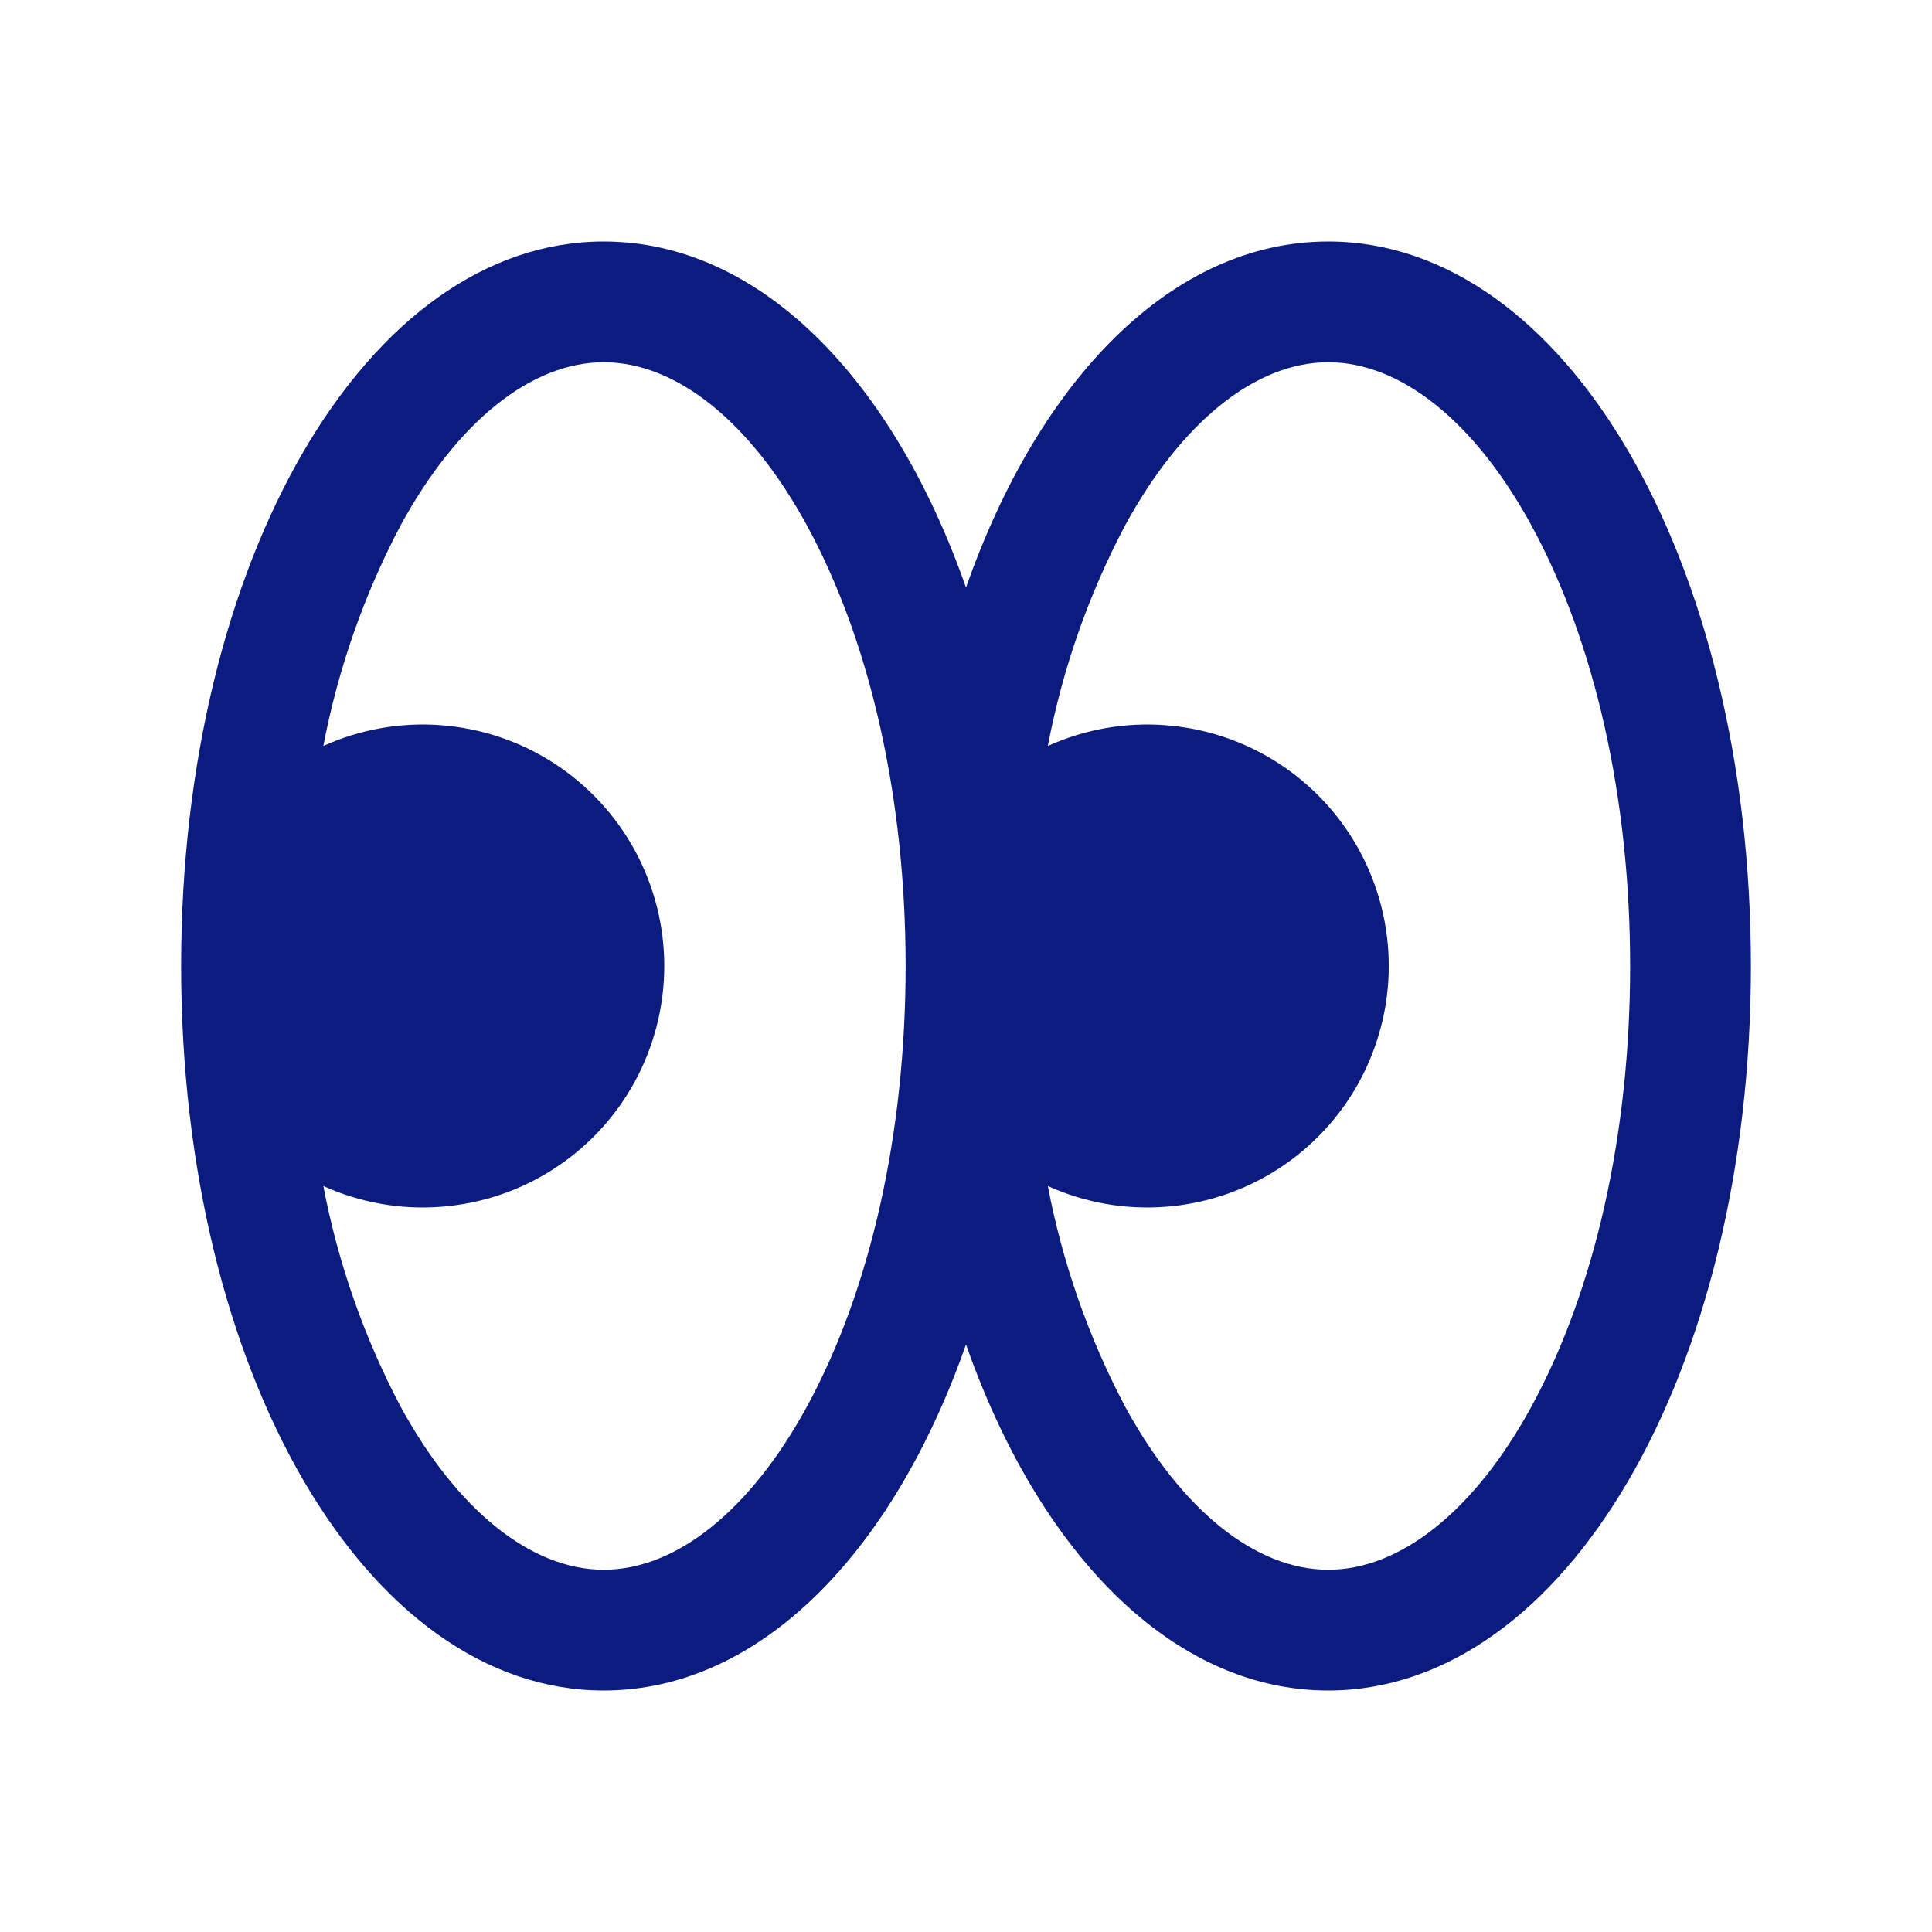 <svg width="28" height="28" viewBox="0 0 28 28" fill="none" xmlns="http://www.w3.org/2000/svg">
<path d="M19.25 3.5C16.996 3.5 15.063 5.486 14 8.515C12.937 5.486 11.004 3.5 8.75 3.5C5.316 3.5 2.625 8.112 2.625 14C2.625 19.888 5.316 24.5 8.75 24.5C11.004 24.5 12.937 22.514 14 19.485C15.063 22.514 16.996 24.5 19.25 24.5C22.684 24.5 25.375 19.888 25.375 14C25.375 8.112 22.684 3.5 19.25 3.5ZM11.694 20.386C10.875 21.888 9.802 22.75 8.75 22.75C7.698 22.75 6.625 21.888 5.806 20.386C5.276 19.382 4.899 18.305 4.686 17.189C5.219 17.43 5.804 17.534 6.387 17.49C6.97 17.447 7.534 17.258 8.025 16.941C8.517 16.623 8.921 16.188 9.201 15.674C9.48 15.161 9.627 14.585 9.627 14C9.627 13.415 9.48 12.839 9.201 12.326C8.921 11.812 8.517 11.377 8.025 11.059C7.534 10.742 6.97 10.553 6.387 10.51C5.804 10.466 5.219 10.57 4.686 10.811C4.899 9.695 5.276 8.618 5.806 7.614C6.625 6.112 7.698 5.25 8.75 5.25C9.802 5.25 10.875 6.112 11.694 7.614C12.616 9.305 13.125 11.573 13.125 14C13.125 16.427 12.616 18.695 11.694 20.386ZM22.194 20.386C21.375 21.888 20.302 22.75 19.25 22.75C18.198 22.75 17.125 21.888 16.306 20.386C15.776 19.382 15.399 18.305 15.186 17.189C15.719 17.43 16.304 17.534 16.887 17.49C17.47 17.447 18.034 17.258 18.525 16.941C19.017 16.623 19.421 16.188 19.701 15.674C19.98 15.161 20.127 14.585 20.127 14C20.127 13.415 19.98 12.839 19.701 12.326C19.421 11.812 19.017 11.377 18.525 11.059C18.034 10.742 17.47 10.553 16.887 10.51C16.304 10.466 15.719 10.57 15.186 10.811C15.399 9.695 15.776 8.618 16.306 7.614C17.125 6.112 18.198 5.25 19.25 5.25C20.302 5.25 21.375 6.112 22.194 7.614C23.116 9.305 23.625 11.573 23.625 14C23.625 16.427 23.116 18.695 22.194 20.386Z" fill="#0B1B80"/>
</svg>
